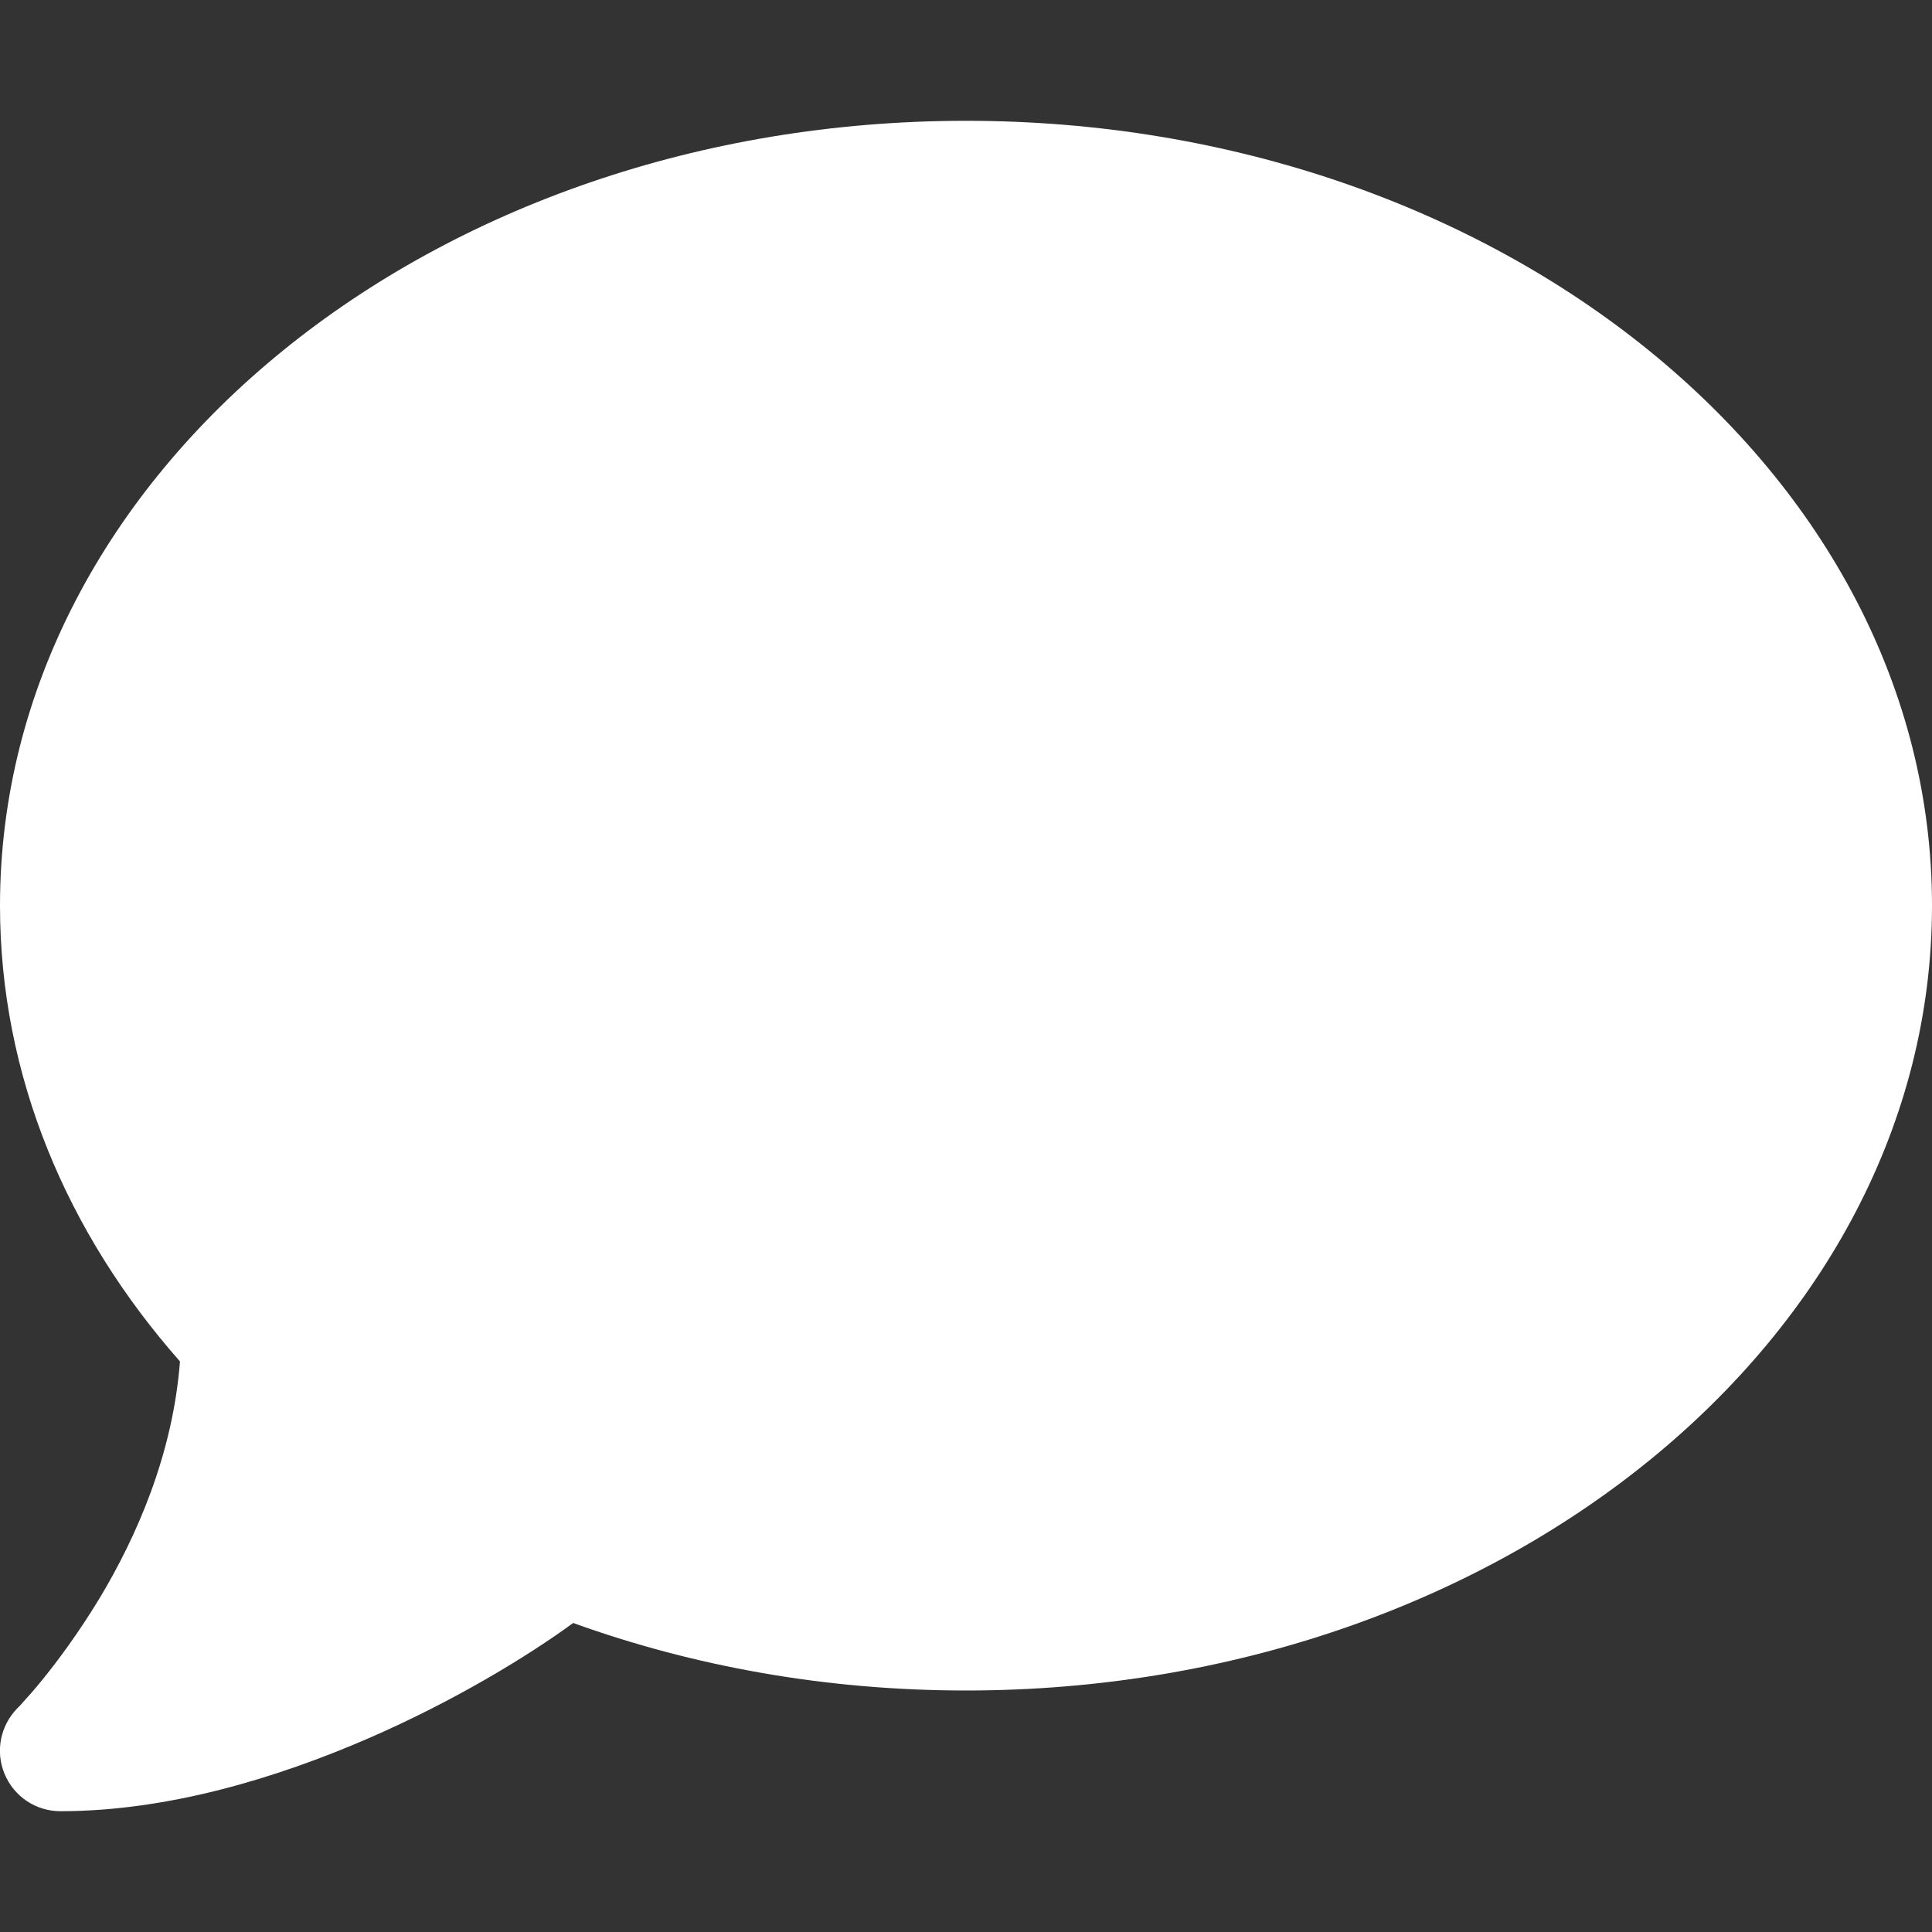<svg width="19" height="19" viewBox="0 0 19 19" fill="none" xmlns="http://www.w3.org/2000/svg">
<rect x="0" y="0" width="19" height="19" fill="#333333" stroke="none"/>
<g clip-path="url(#clip0_2216_19)">
<path d="M19 8.906C19 13.17 14.747 16.625 9.5 16.625C8.123 16.625 6.817 16.387 5.637 15.961C5.195 16.284 4.476 16.725 3.622 17.096C2.731 17.482 1.659 17.812 0.594 17.812C0.353 17.812 0.137 17.668 0.045 17.445C-0.048 17.223 0.004 16.97 0.171 16.799L0.182 16.788C0.193 16.777 0.208 16.762 0.23 16.736C0.271 16.692 0.334 16.621 0.412 16.525C0.564 16.339 0.768 16.065 0.976 15.723C1.347 15.107 1.7 14.298 1.77 13.389C0.657 12.127 0 10.58 0 8.906C0 4.642 4.253 1.188 9.5 1.188C14.747 1.188 19 4.642 19 8.906Z" fill="white"/>
</g>
<defs>
<clipPath id="clip0_2216_19">
<rect width="19" height="19" fill="white"/>
</clipPath>
</defs>
</svg>
